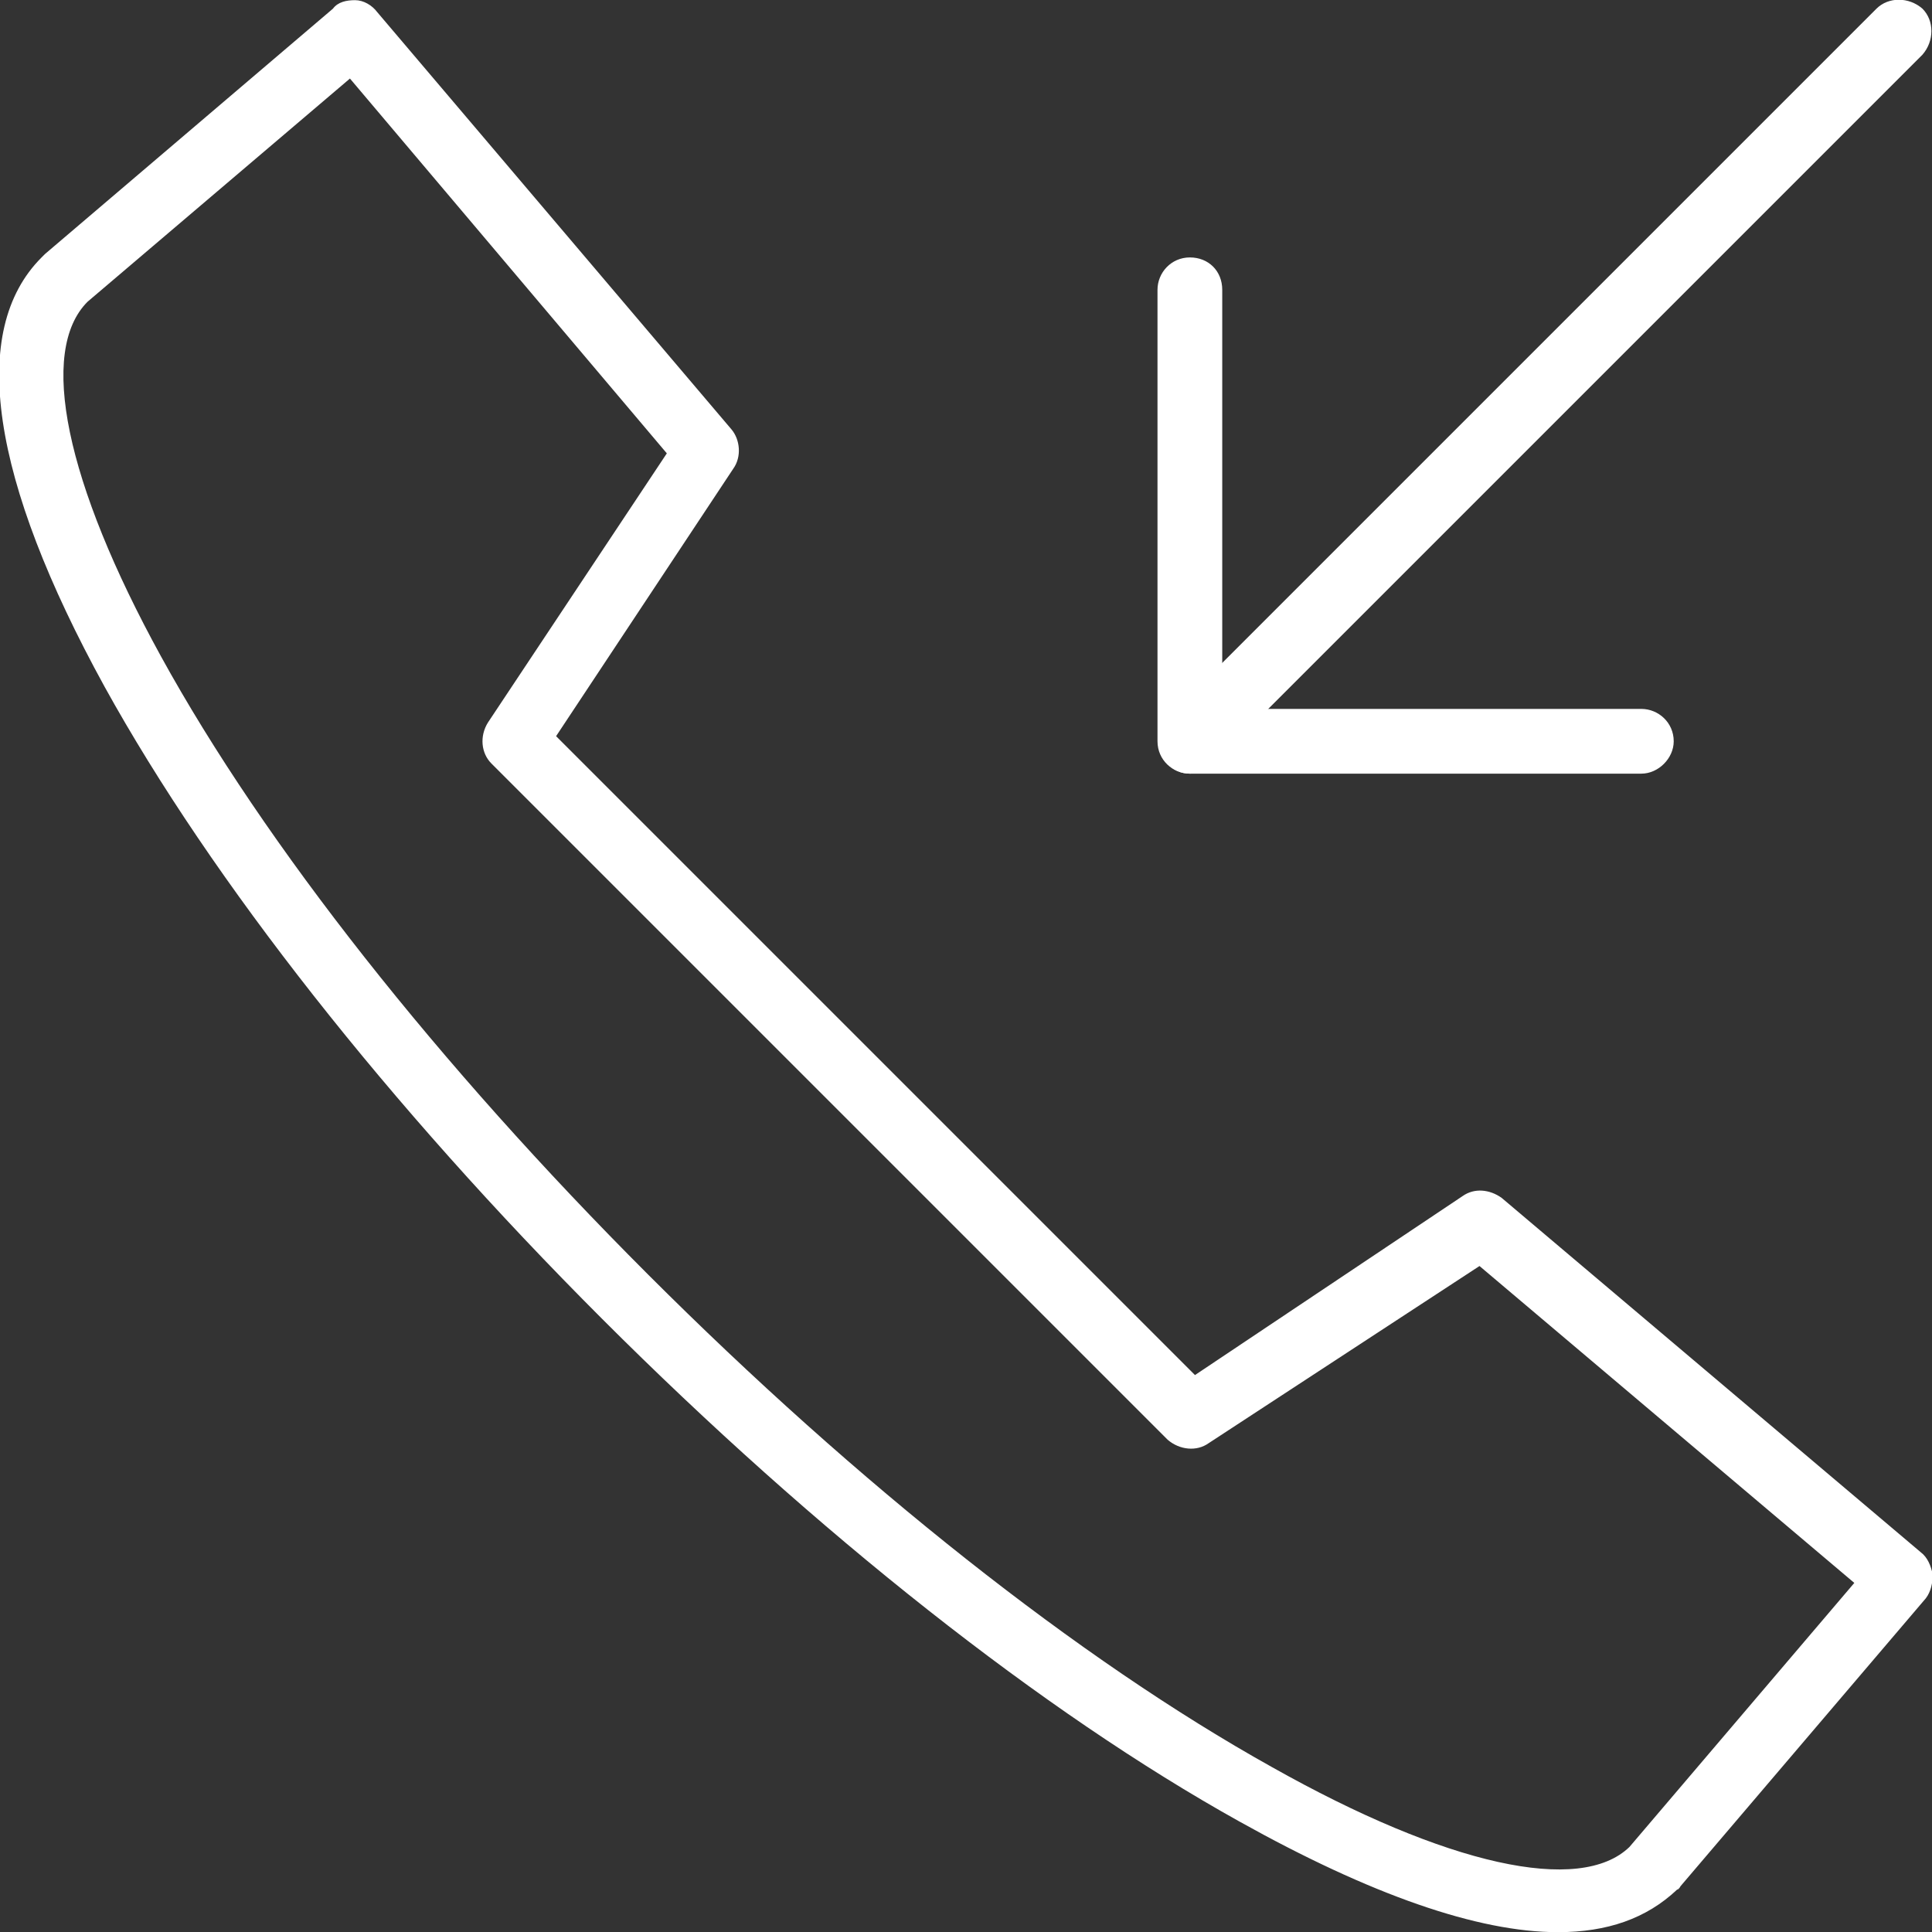 <?xml version="1.0" encoding="UTF-8"?><svg id="Icons_-_60px" xmlns="http://www.w3.org/2000/svg" viewBox="0 0 113.4 113.4"><rect x="0" y="0" width="113.4" height="113.4" fill="#333333" stroke="none"/><defs><style>.cls-1{fill:#fff;}</style></defs><path class="cls-1" d="M91.44,113.41c-4.7,0-11-2.2-18.7-6.5-11.5-6.4-24.8-16.9-37.4-29.5-12.5-12.5-22.9-25.7-29.2-37.1C-.56,28.11-1.86,19.41,2.44,15.11l.2-.2L19.54.51c.3-.4.8-.5,1.3-.5s1,.3,1.3.7l20.8,24.5c.5.6.6,1.6.1,2.3l-10.4,15.7,37.5,37.5,15.7-10.5c.7-.5,1.6-.4,2.3.1l24.6,20.8c.4.3.6.8.7,1.3,0,.5-.1,1-.4,1.4l-14.4,16.9s-.1.2-.2.2c-1.8,1.7-4.1,2.5-7,2.5ZM5.14,17.71s-.1.1,0,0c-2.9,2.9-1.3,10.6,4.3,20.8,6.1,11.1,16.3,24,28.6,36.3s25.3,22.6,36.6,28.9c10.3,5.8,18.1,7.5,21,4.7l13.2-15.5-22-18.6-15.9,10.4c-.7.5-1.7.4-2.4-.2L28.84,44.81c-.6-.6-.7-1.6-.2-2.4l10.5-15.8L20.54,4.61l-15.4,13.1Z"/><path class="cls-1" d="M96.34,45.41h-26.5c-1,0-1.9-.8-1.9-1.9v-26.5c0-1,.8-1.9,1.9-1.9s1.9.8,1.9,1.9v24.6h24.6c1,0,1.9.8,1.9,1.9,0,1-.9,1.9-1.9,1.9Z"/><path class="cls-1" d="M69.84,45.41c-.5,0-1-.2-1.3-.6-.7-.7-.7-1.9,0-2.7L110.14.51c.7-.7,1.9-.7,2.7,0,.7.7.7,1.9,0,2.7l-41.6,41.6c-.4.4-.9.6-1.4.6Z"/></svg>